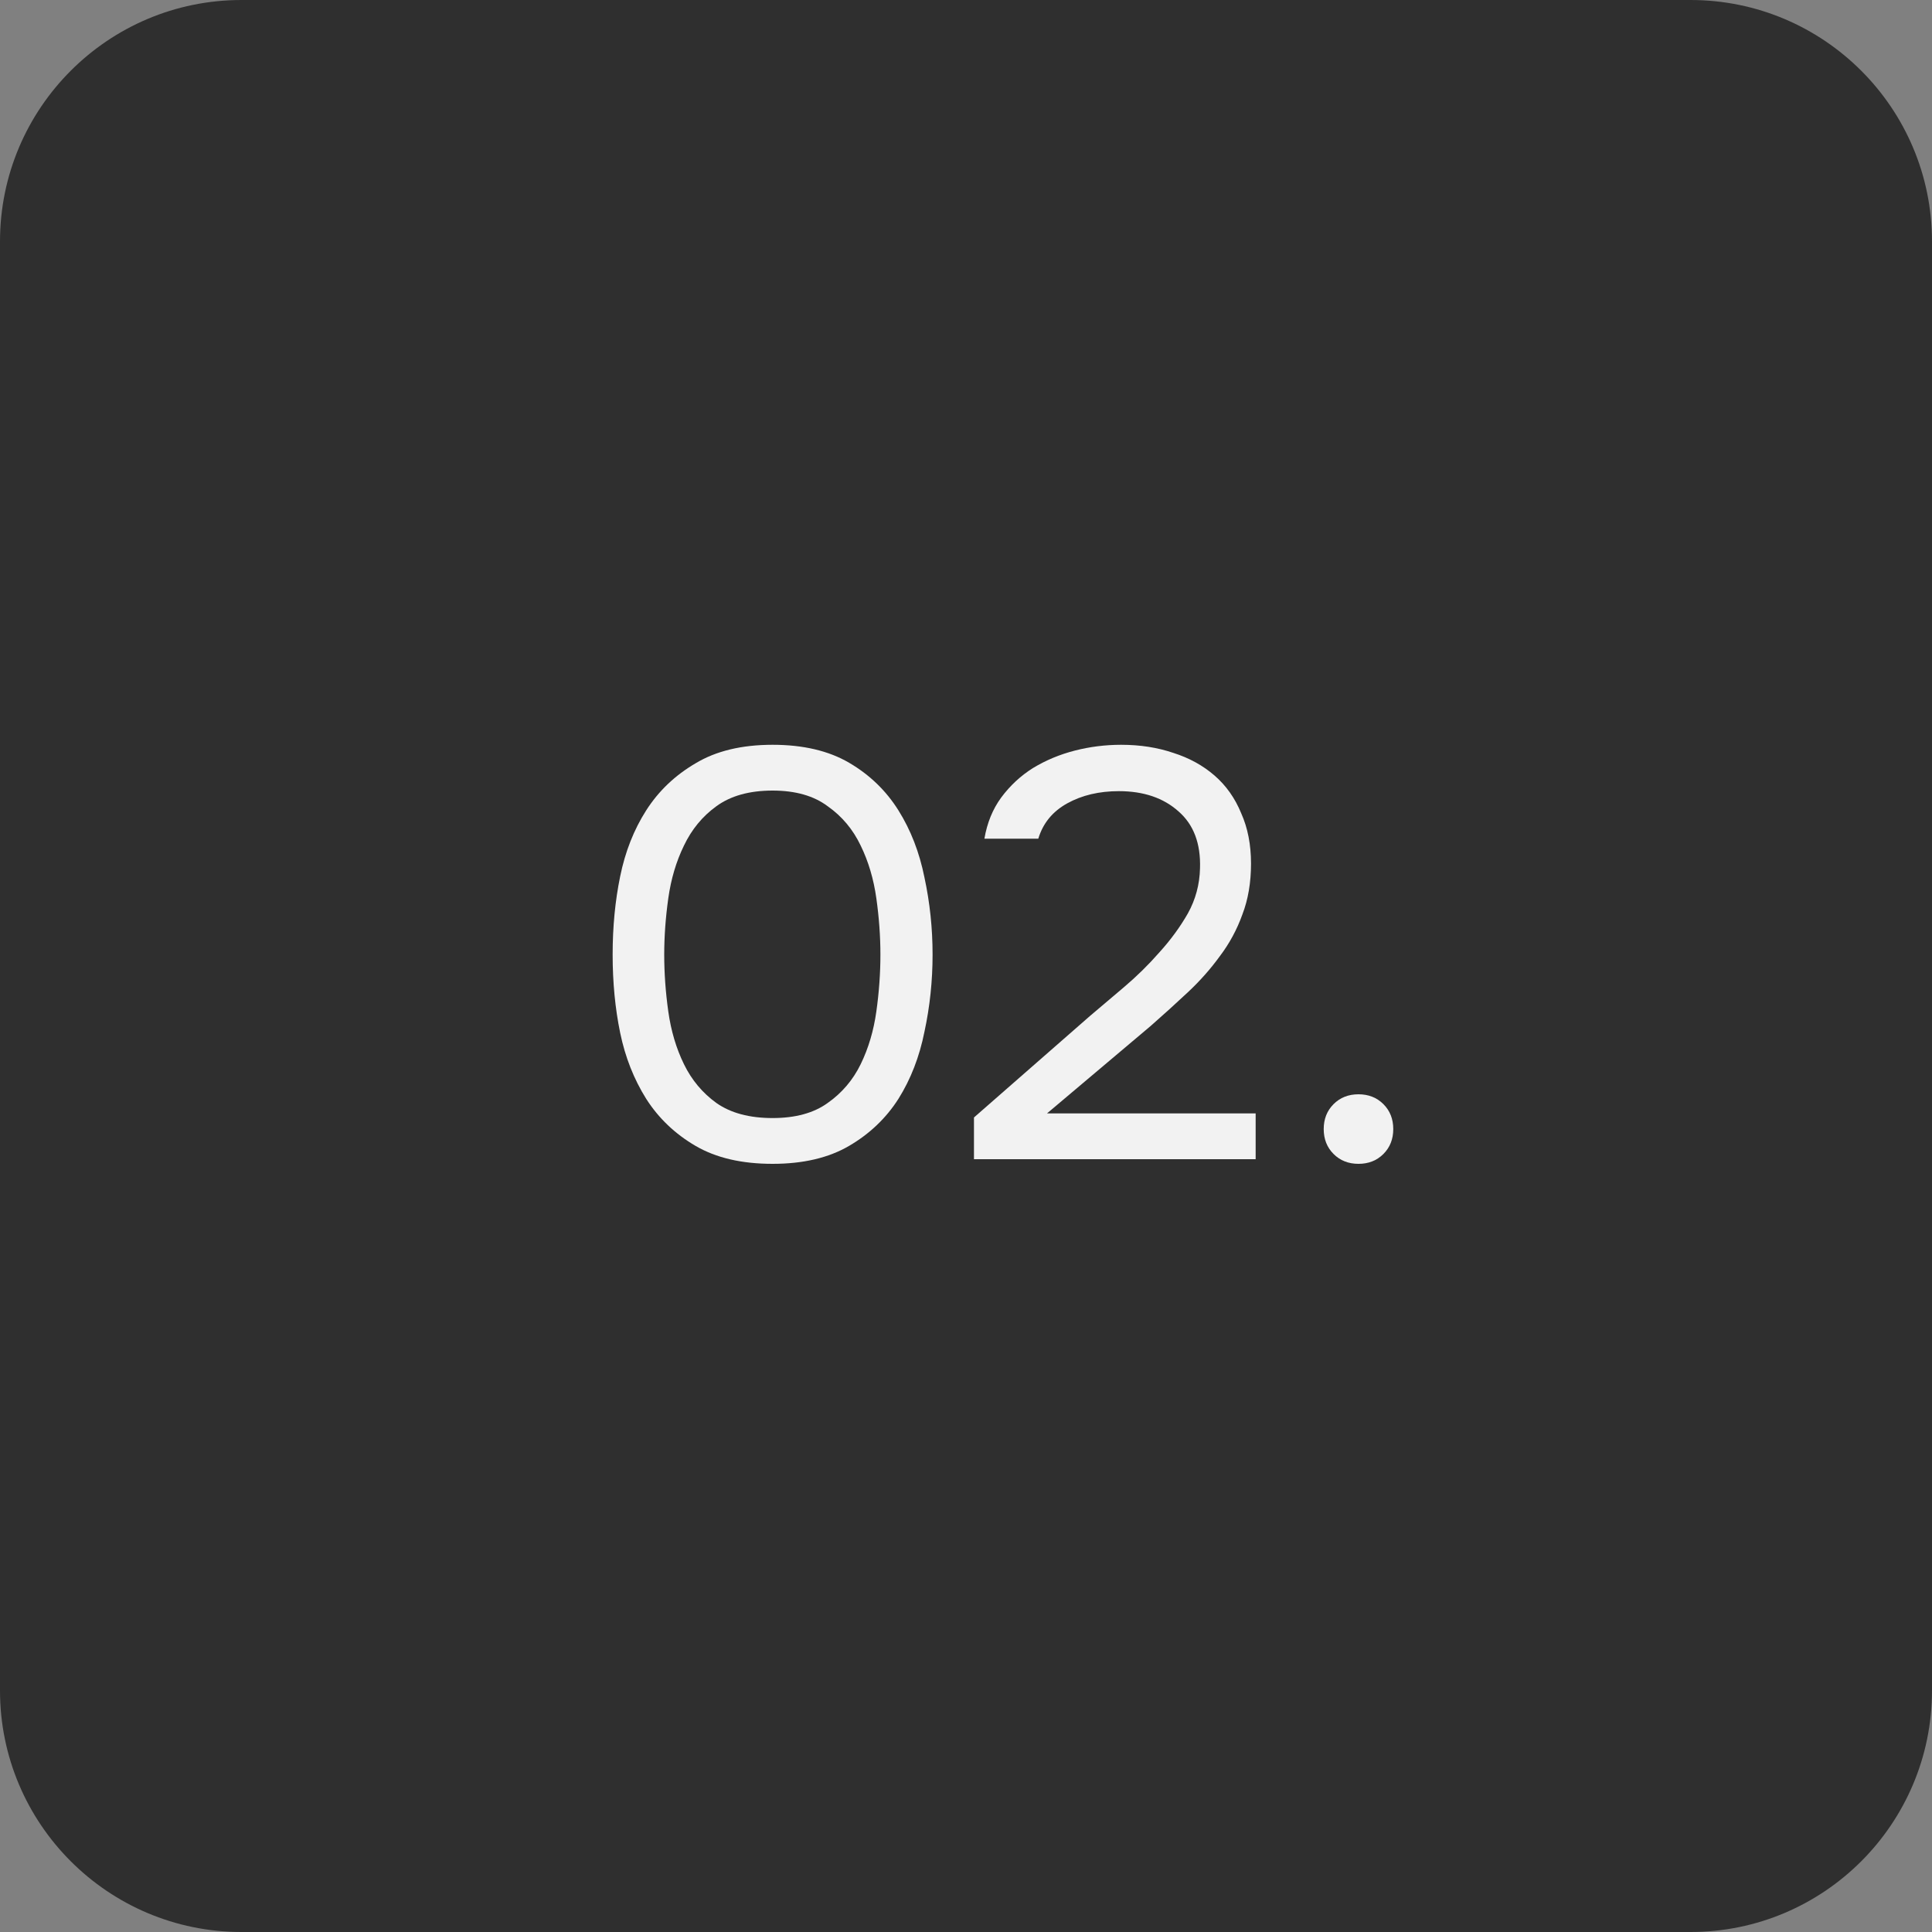 <?xml version="1.0" encoding="UTF-8"?> <svg xmlns="http://www.w3.org/2000/svg" width="40" height="40" viewBox="0 0 40 40" fill="none"><rect x="0" y="0" width="40" height="40" fill="#808080" stroke="none"/><path d="M0 5C0 2.239 2.239 0 5 0H35C37.761 0 40 2.239 40 5V35C40 37.761 37.761 40 35 40H5C2.239 40 0 37.761 0 35V5Z" fill="#2F2F2F"></path><path d="M19.308 19.764C19.308 20.308 19.252 20.84 19.14 21.36C19.036 21.88 18.856 22.344 18.6 22.752C18.344 23.152 18.004 23.476 17.58 23.724C17.156 23.972 16.628 24.096 15.996 24.096C15.356 24.096 14.824 23.972 14.4 23.724C13.976 23.476 13.636 23.152 13.38 22.752C13.124 22.344 12.944 21.888 12.84 21.384C12.736 20.88 12.684 20.34 12.684 19.764C12.684 19.188 12.736 18.648 12.84 18.144C12.944 17.632 13.124 17.176 13.38 16.776C13.636 16.376 13.976 16.052 14.4 15.804C14.824 15.548 15.356 15.42 15.996 15.42C16.628 15.42 17.156 15.544 17.58 15.792C18.004 16.04 18.344 16.368 18.6 16.776C18.856 17.184 19.036 17.648 19.14 18.168C19.252 18.688 19.308 19.22 19.308 19.764ZM13.752 19.764C13.752 20.148 13.78 20.54 13.836 20.94C13.892 21.34 14 21.704 14.16 22.032C14.32 22.36 14.544 22.628 14.832 22.836C15.128 23.044 15.516 23.148 15.996 23.148C16.468 23.148 16.848 23.044 17.136 22.836C17.432 22.628 17.66 22.36 17.82 22.032C17.98 21.704 18.088 21.34 18.144 20.94C18.2 20.54 18.228 20.148 18.228 19.764C18.228 19.388 18.2 19 18.144 18.6C18.088 18.2 17.98 17.836 17.82 17.508C17.66 17.172 17.432 16.9 17.136 16.692C16.848 16.476 16.468 16.368 15.996 16.368C15.516 16.368 15.128 16.476 14.832 16.692C14.544 16.9 14.32 17.172 14.16 17.508C14 17.836 13.892 18.2 13.836 18.6C13.78 19 13.752 19.388 13.752 19.764Z" fill="#F2F2F2"></path><path d="M22.565 21.036C22.781 20.852 23.017 20.652 23.273 20.436C23.537 20.212 23.781 19.972 24.005 19.716C24.237 19.46 24.433 19.192 24.593 18.912C24.753 18.624 24.837 18.312 24.845 17.976C24.861 17.464 24.713 17.072 24.401 16.8C24.089 16.52 23.677 16.38 23.165 16.38C22.757 16.38 22.401 16.464 22.097 16.632C21.793 16.8 21.593 17.044 21.497 17.364H20.381C20.437 17.036 20.553 16.752 20.729 16.512C20.913 16.264 21.133 16.06 21.389 15.9C21.653 15.74 21.941 15.62 22.253 15.54C22.565 15.46 22.885 15.42 23.213 15.42C23.605 15.42 23.965 15.476 24.293 15.588C24.621 15.692 24.905 15.848 25.145 16.056C25.385 16.264 25.569 16.524 25.697 16.836C25.833 17.14 25.901 17.488 25.901 17.88C25.901 18.272 25.841 18.624 25.721 18.936C25.609 19.248 25.453 19.536 25.253 19.8C25.061 20.064 24.841 20.312 24.593 20.544C24.345 20.776 24.089 21.008 23.825 21.24L21.677 23.052H25.997V24H20.165V23.136L22.565 21.036Z" fill="#F2F2F2"></path><path d="M28.126 22.656C28.334 22.656 28.506 22.724 28.642 22.86C28.778 22.996 28.846 23.168 28.846 23.376C28.846 23.584 28.778 23.756 28.642 23.892C28.506 24.028 28.334 24.096 28.126 24.096C27.918 24.096 27.746 24.028 27.61 23.892C27.474 23.756 27.406 23.584 27.406 23.376C27.406 23.168 27.474 22.996 27.61 22.86C27.746 22.724 27.918 22.656 28.126 22.656Z" fill="#F2F2F2"></path></svg> 